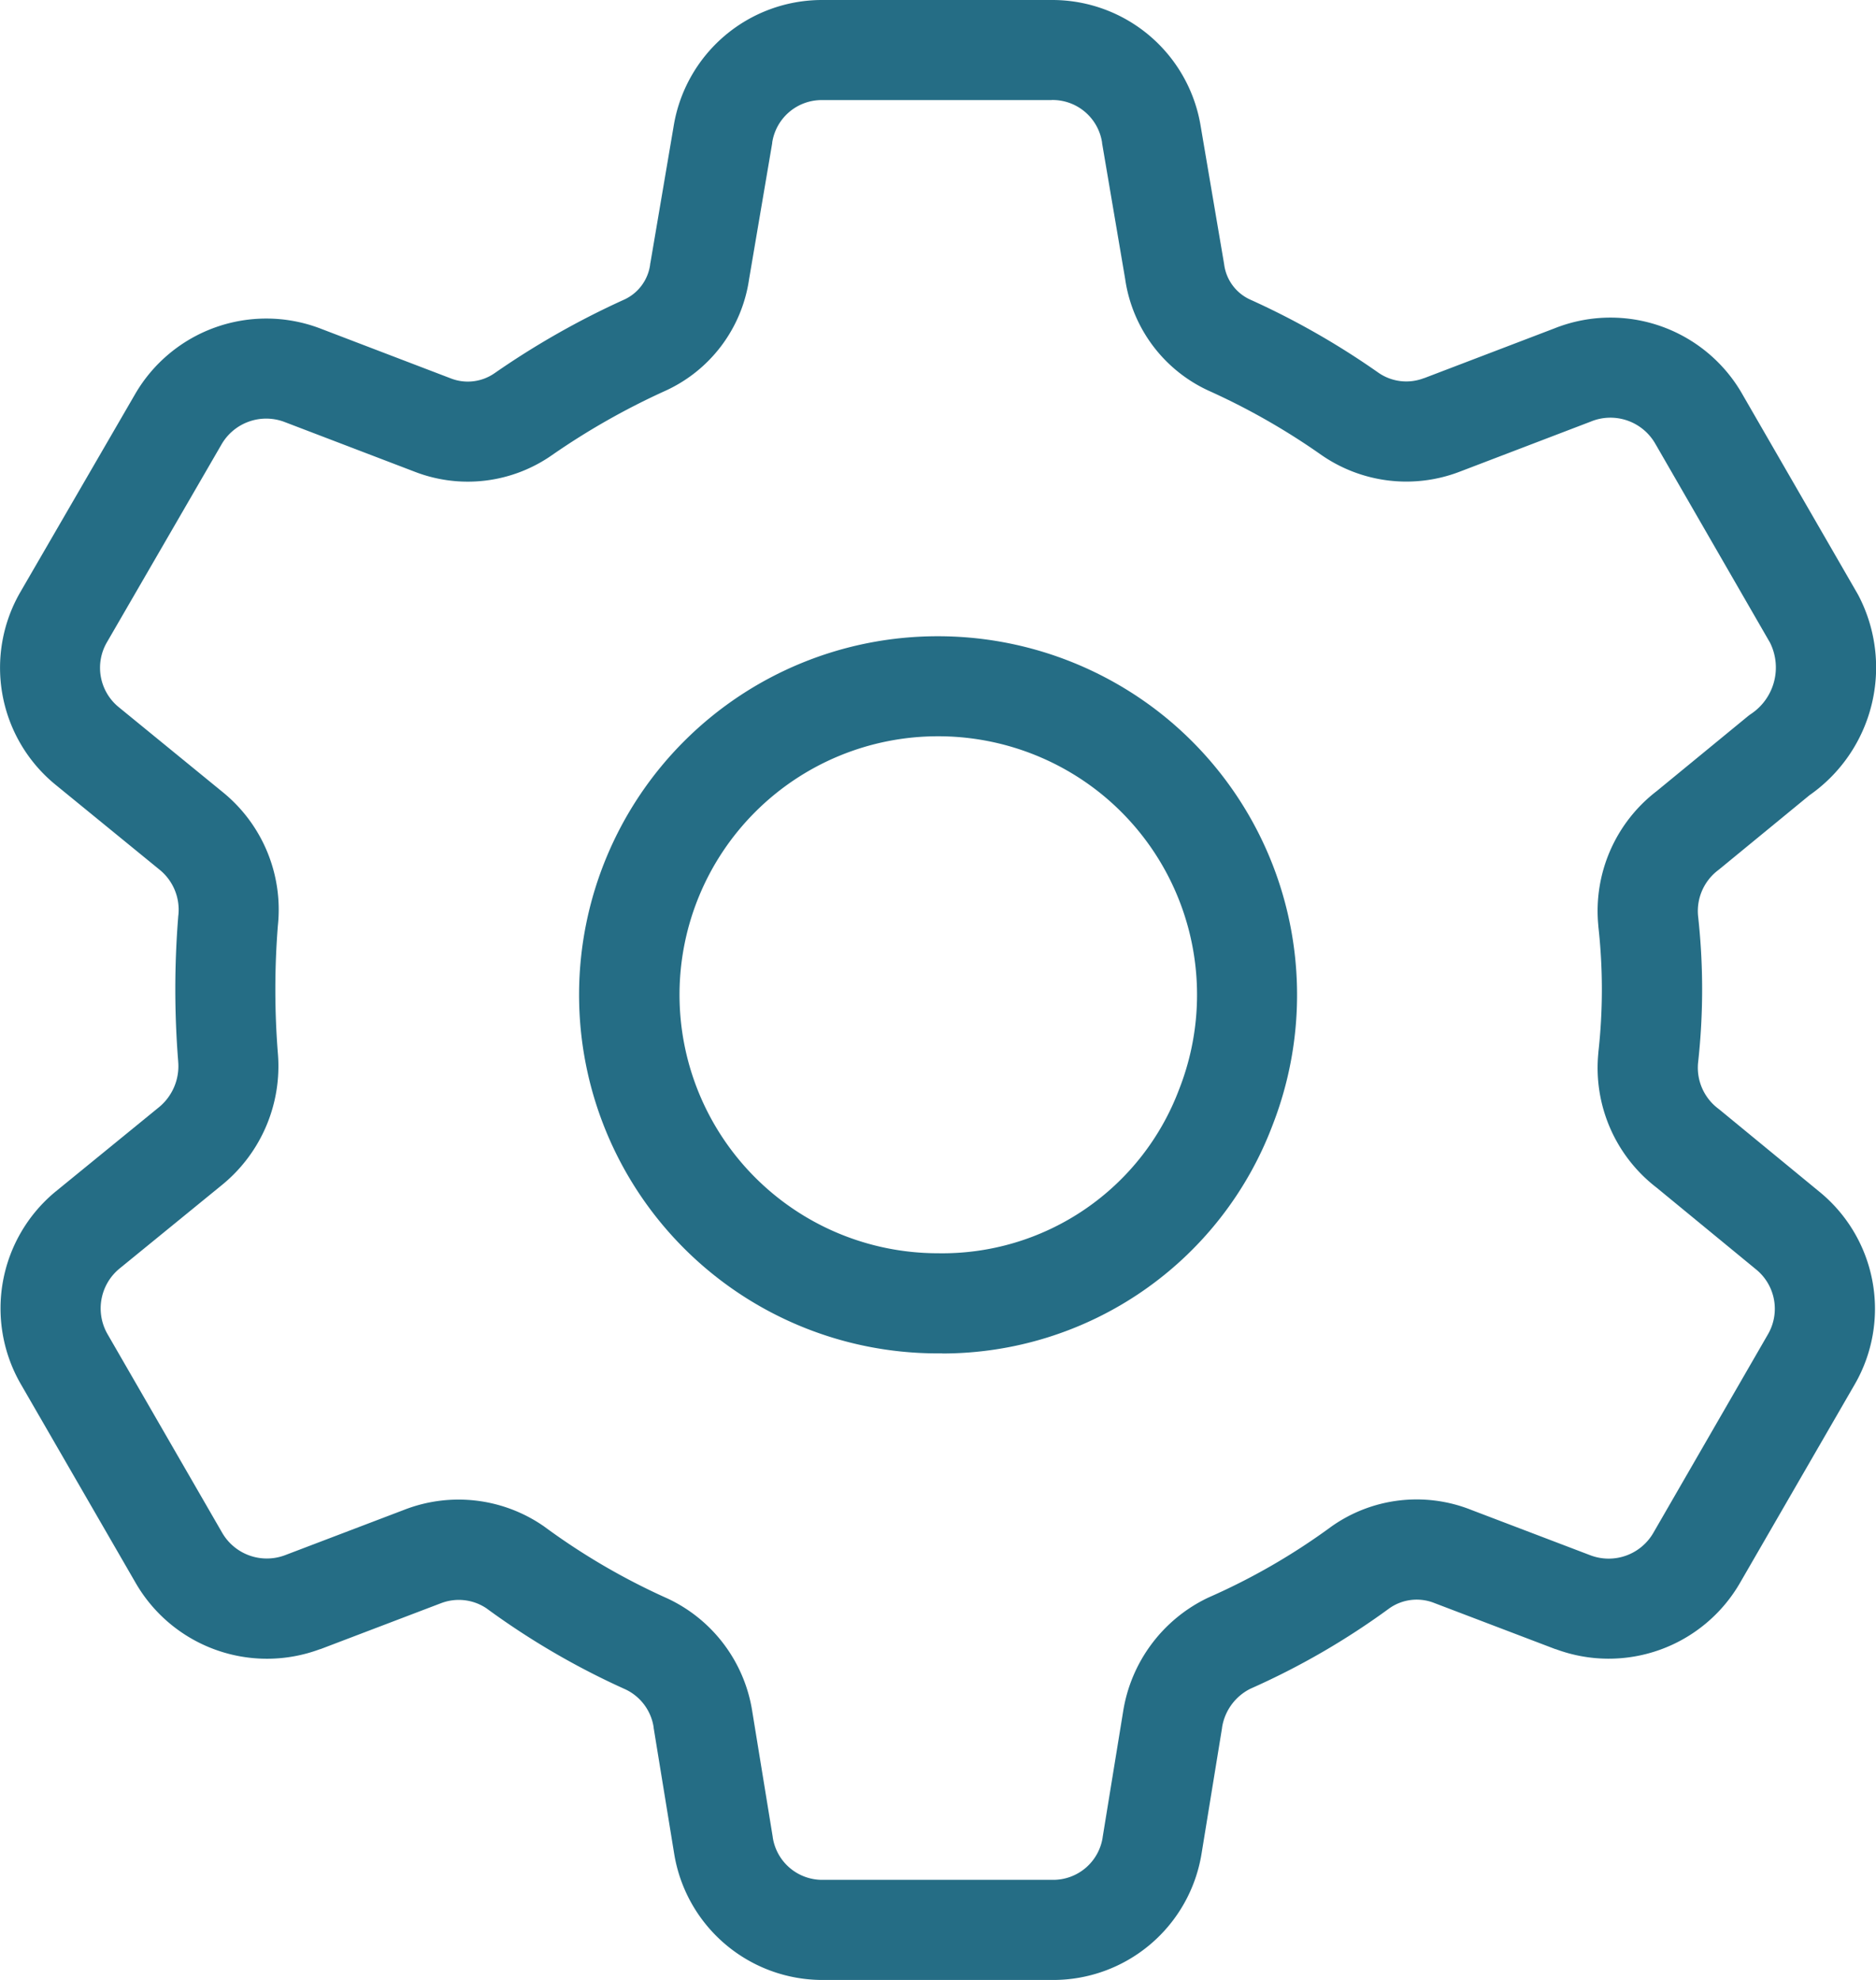 <svg xmlns="http://www.w3.org/2000/svg" width="75.001" height="79.14" viewBox="0 0 75.001 79.14">
  <g id="_03" data-name="03" transform="translate(-9.002 -8.24)">
    <path id="パス_1761" data-name="パス 1761" d="M31.986,46.226l-.232,0a14.332,14.332,0,0,1,.08-28.664A14.387,14.387,0,0,1,40.782,20.7a14.332,14.332,0,0,1,4.4,16.417,14.115,14.115,0,0,1-13.2,9.113ZM31.834,21.56a10.332,10.332,0,0,0-.049,20.664h.025a10.115,10.115,0,0,0,9.636-6.538l.009-.023A10.332,10.332,0,0,0,38.285,23.82,10.372,10.372,0,0,0,31.834,21.56Z" transform="translate(14.691 16.109)" fill="#256d85"/>
    <path id="パス_1762" data-name="パス 1762" d="M41.86,8.24h9.212A6.011,6.011,0,0,1,57.007,13.3l.926,5.447q.006.036.011.072A1.8,1.8,0,0,0,59,20.222l.022.01a31.352,31.352,0,0,1,5.093,2.909,1.956,1.956,0,0,0,1.817.213l.009,0,5.2-1.986a6.034,6.034,0,0,1,2.246-.433h0a6.069,6.069,0,0,1,5.3,3.109l4.576,7.926q.022.039.043.078a6.226,6.226,0,0,1-1.964,7.979l-3.59,2.947-.063.05a2.05,2.05,0,0,0-.8,1.823,26.6,26.6,0,0,1,0,5.877,2.05,2.05,0,0,0,.8,1.823l.064.05,3.978,3.27a6.038,6.038,0,0,1,1.422,7.706L78.565,71.51A6.063,6.063,0,0,1,71.2,74.157l-.013,0-4.8-1.828-.034-.013a1.9,1.9,0,0,0-1.8.205,29.881,29.881,0,0,1-5.561,3.218,2.093,2.093,0,0,0-1.133,1.55l0,.014-.818,5.017A6.011,6.011,0,0,1,51.1,87.38H41.887a6.011,6.011,0,0,1-5.935-5.065L35.134,77.3l0-.021a2.007,2.007,0,0,0-1.124-1.513,30.648,30.648,0,0,1-5.56-3.241,1.983,1.983,0,0,0-1.828-.2l-.014.005-4.8,1.828-.013,0a6.063,6.063,0,0,1-7.368-2.646L9.838,63.57a6.053,6.053,0,0,1,1.383-7.7l.013-.01,4.139-3.377a2.121,2.121,0,0,0,.753-1.806v-.01a36.242,36.242,0,0,1,0-5.777q0-.03.006-.059a2.06,2.06,0,0,0-.73-1.812l-4.164-3.4a6.038,6.038,0,0,1-1.425-7.709L14.4,24a6.063,6.063,0,0,1,7.367-2.645l.016.006,5.211,1.992.021.008a1.874,1.874,0,0,0,1.769-.211l.012-.008a32.809,32.809,0,0,1,5.115-2.906l.018-.008a1.808,1.808,0,0,0,1.066-1.417q0-.032.01-.064l.926-5.447A6.011,6.011,0,0,1,41.86,8.24Zm9.19,4H41.86a2,2,0,0,0-1.986,1.7l0,.022-.923,5.428a5.82,5.82,0,0,1-3.394,4.491,28.8,28.8,0,0,0-4.476,2.543,5.874,5.874,0,0,1-5.526.661L20.36,25.1a2.063,2.063,0,0,0-2.5.9l-4.584,7.913a2.028,2.028,0,0,0,.483,2.6l.006.005,4.174,3.41.011.009a6.049,6.049,0,0,1,2.161,5.3,32.231,32.231,0,0,0,0,5.106,6.122,6.122,0,0,1-2.189,5.223l-.013.011-4.14,3.377a2.061,2.061,0,0,0-.466,2.615l4.582,7.937a2.063,2.063,0,0,0,2.5.9l4.788-1.823a5.983,5.983,0,0,1,5.566.659l.047.034a26.641,26.641,0,0,0,4.872,2.842l.029.013a6,6,0,0,1,3.392,4.528l.817,5.01v.009a2,2,0,0,0,1.986,1.7H51.1a2,2,0,0,0,1.986-1.7v-.009l.817-5.014a6.093,6.093,0,0,1,3.37-4.542l.063-.029A25.872,25.872,0,0,0,62.2,69.279l.027-.02a5.9,5.9,0,0,1,5.594-.668L72.6,70.411a2.063,2.063,0,0,0,2.5-.9l4.583-7.938a2.029,2.029,0,0,0-.482-2.6l-.011-.009-3.955-3.251a6.038,6.038,0,0,1-2.331-5.4l0-.02a22.591,22.591,0,0,0,0-5.012l0-.02a6.038,6.038,0,0,1,2.331-5.4l3.628-2.978q.073-.06.152-.113a2.228,2.228,0,0,0,.751-2.842L75.21,26.028,75.193,26a2.068,2.068,0,0,0-1.808-1.065h0a2.052,2.052,0,0,0-.77.15l-.033.013-5.207,1.99a5.956,5.956,0,0,1-5.54-.659l-.012-.008a27.343,27.343,0,0,0-4.439-2.537,5.826,5.826,0,0,1-3.4-4.5l-.922-5.425,0-.022a2,2,0,0,0-1.986-1.7H51.05Z" transform="translate(0 0)" fill="#256d85"/>
  </g>
</svg>
